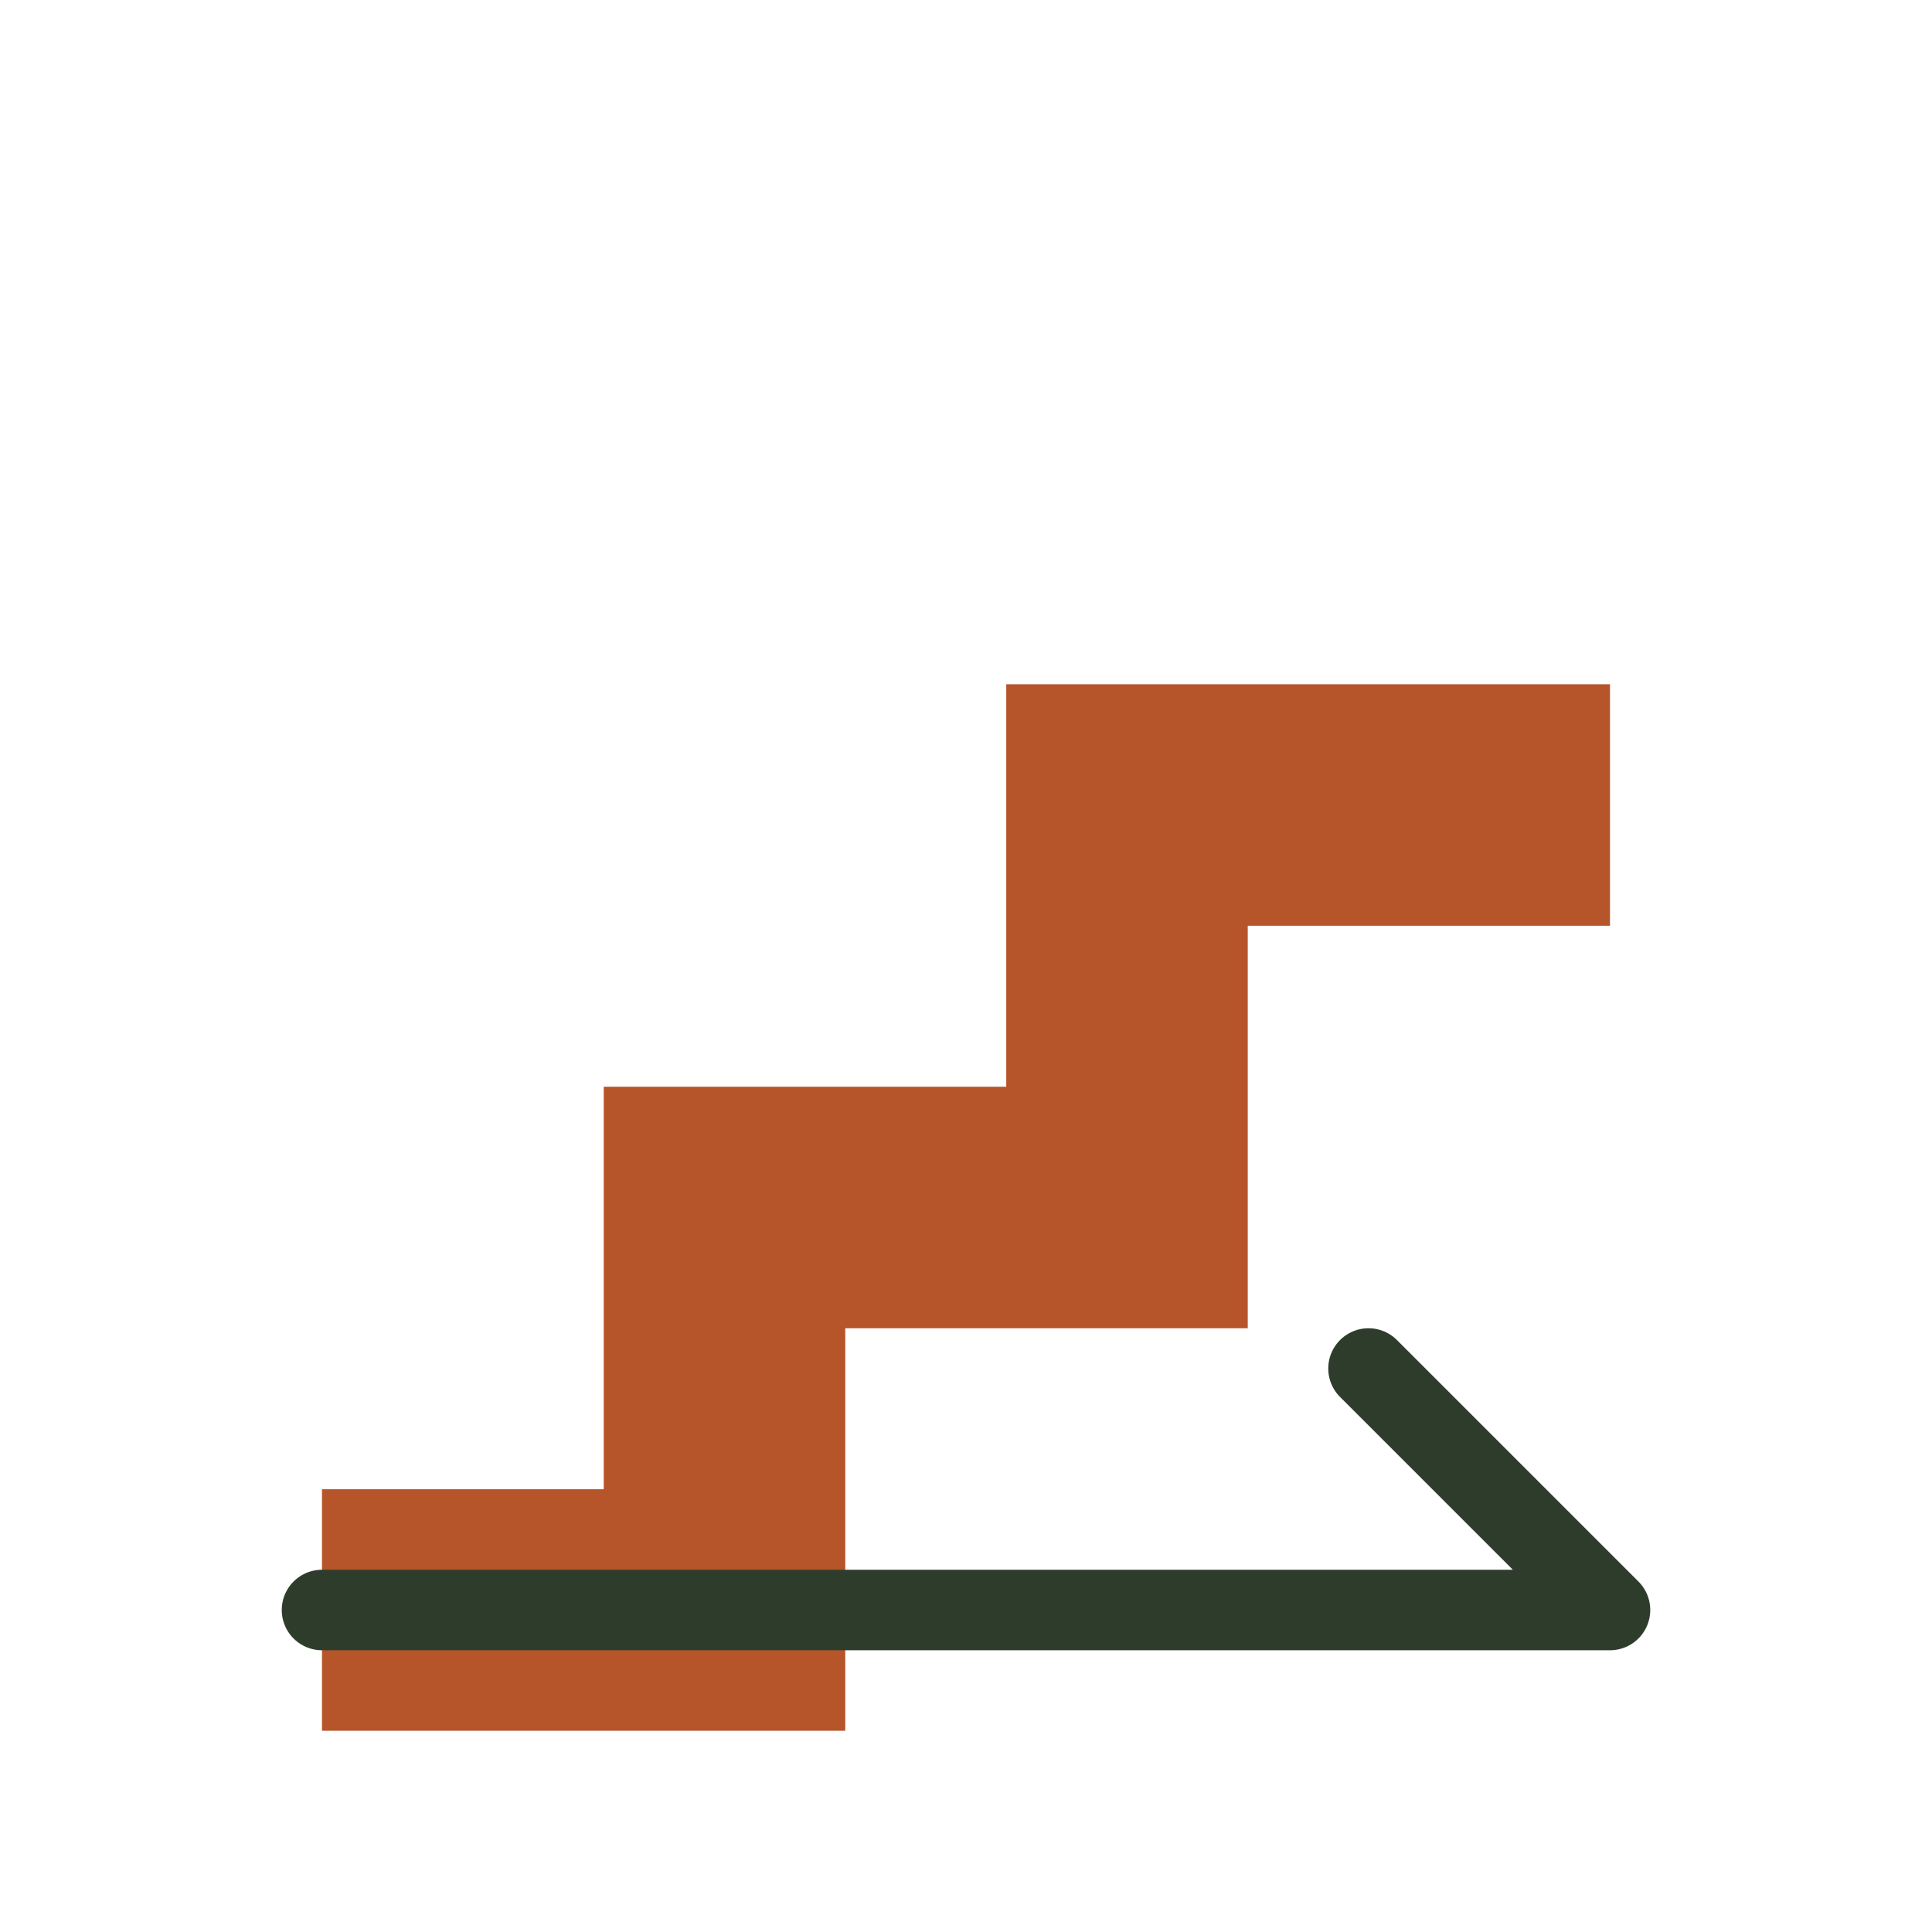 <?xml version="1.0" encoding="UTF-8"?>
<svg xmlns="http://www.w3.org/2000/svg" width="32" height="32" viewBox="0 0 24 24"><path fill="none" stroke="#B6552A" stroke-width="3" d="M4 20h5v-5h5v-5h6"/><path fill="none" stroke="#2E3D2B" stroke-linecap="round" d="M4 20h16m0 0-3-3"/></svg>